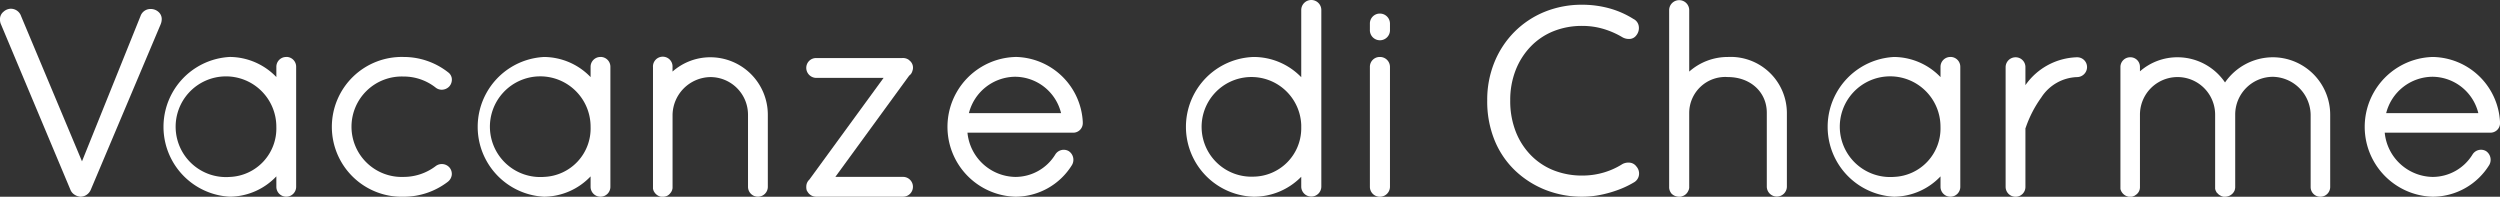 <svg id="vdc-white" xmlns="http://www.w3.org/2000/svg" width="306.353" height="24.109" viewBox="0 0 306.353 24.109">
  <rect x="0" y="0" width="306.353" height="24.109" fill="#333333" stroke="none"/>
  <g id="Raggruppa_1915" data-name="Raggruppa 1915" transform="translate(0 0)">
    <path id="Tracciato_4819" data-name="Tracciato 4819" d="M281.008,93.171l0-.166a8.389,8.389,0,0,0-8.259-7.965,8.566,8.566,0,0,0,0,17.125,8.177,8.177,0,0,0,6.947-3.9,1.283,1.283,0,0,0-.415-1.7,1.226,1.226,0,0,0-1.633.411,5.738,5.738,0,0,1-4.9,2.762,6,6,0,0,1-5.867-5.422H279.8a1.17,1.17,0,0,0,1.212-1.149m-13.954-1.245a5.9,5.9,0,0,1,5.693-4.458,5.833,5.833,0,0,1,5.6,4.458Z" transform="translate(25.346 -78.058)" fill="#fff"/>
    <path id="Tracciato_4820" data-name="Tracciato 4820" d="M165.346,85.058a6.987,6.987,0,0,0-4.638,1.753v-.54a1.2,1.2,0,1,0-2.394,0v14.862a.389.389,0,0,0,.046.184.488.488,0,0,0,.089.214,1.278,1.278,0,0,0,.767.6.374.374,0,0,0,.115.016h.2a1.068,1.068,0,0,0,.894-.423,1.115,1.115,0,0,0,.273-.55.4.4,0,0,0,.014-.107V92.1a4.711,4.711,0,0,1,4.638-4.614,4.611,4.611,0,0,1,4.608,4.6v8.844a1.214,1.214,0,1,0,2.428,0V92.09a7.043,7.043,0,0,0-7.036-7.032" transform="translate(-78.296 -78.04)" fill="#fff"/>
    <path id="Tracciato_4821" data-name="Tracciato 4821" d="M246.174,85.04a1.2,1.2,0,0,0-1.21,1.216v1.251a7.975,7.975,0,0,0-5.7-2.467,8.574,8.574,0,0,0,0,17.125,7.964,7.964,0,0,0,5.7-2.493v1.279a1.212,1.212,0,1,0,2.424,0v-14.7a1.2,1.2,0,0,0-1.214-1.216m-6.913,14.7a6.17,6.17,0,1,1,5.7-6.136,5.939,5.939,0,0,1-5.7,6.136" transform="translate(-7.171 -78.058)" fill="#fff"/>
    <path id="Tracciato_4822" data-name="Tracciato 4822" d="M162.493,85.04a1.2,1.2,0,0,0-1.212,1.216v1.251a7.979,7.979,0,0,0-5.705-2.467,8.574,8.574,0,0,0,0,17.125,7.965,7.965,0,0,0,5.705-2.493v1.279a1.213,1.213,0,1,0,2.426,0v-14.7a1.2,1.2,0,0,0-1.214-1.216m-6.917,14.7a6.169,6.169,0,1,1,5.705-6.136,5.938,5.938,0,0,1-5.705,6.136" transform="translate(-88.909 -78.058)" fill="#fff"/>
    <path id="Tracciato_4823" data-name="Tracciato 4823" d="M147.21,87.436a6.315,6.315,0,0,1,3.944,1.382,1.2,1.2,0,0,0,.716.235,1.272,1.272,0,0,0,.951-.439,1.249,1.249,0,0,0,.277-.943,1.1,1.1,0,0,0-.439-.743,8.809,8.809,0,0,0-5.448-1.888,8.567,8.567,0,1,0,0,17.127,8.89,8.89,0,0,0,5.371-1.811,1.276,1.276,0,0,0,.512-.854,1.216,1.216,0,0,0-.285-.923,1.248,1.248,0,0,0-1.659-.186,6.488,6.488,0,0,1-3.94,1.344,6.155,6.155,0,1,1,0-12.3" transform="translate(-97.734 -78.058)" fill="#fff"/>
    <path id="Tracciato_4824" data-name="Tracciato 4824" d="M143.016,85.04a1.2,1.2,0,0,0-1.214,1.216V87.5a7.982,7.982,0,0,0-5.7-2.463,8.574,8.574,0,0,0,0,17.125,7.956,7.956,0,0,0,5.7-2.493v1.279a1.213,1.213,0,1,0,2.426,0v-14.7a1.2,1.2,0,0,0-1.212-1.216M136.1,99.74a6.17,6.17,0,1,1,5.7-6.136,5.94,5.94,0,0,1-5.7,6.136" transform="translate(-107.937 -78.058)" fill="#fff"/>
    <path id="Tracciato_4825" data-name="Tracciato 4825" d="M180.825,86.671a1.11,1.11,0,0,0-.3-1.212l-.174-.152a1.264,1.264,0,0,0-.783-.2h-10.54a1.2,1.2,0,0,0-1.214,1.214,1.234,1.234,0,0,0,1.214,1.218h8.261L168.195,100a1.164,1.164,0,0,0-.378.886,1.292,1.292,0,0,0,.053.427.4.4,0,0,0,.083.146,1.212,1.212,0,0,0,1.077.64h10.641a1.215,1.215,0,0,0,0-2.43h-8.293l9.052-12.412a.975.975,0,0,0,.393-.591" transform="translate(-69.013 -77.994)" fill="#fff"/>
    <path id="Tracciato_4826" data-name="Tracciato 4826" d="M228.5,88.49a7.119,7.119,0,0,0-4.738,1.791V82.722a1.23,1.23,0,0,0-2.459,0V104.4a1.183,1.183,0,0,0,.051.4,1.414,1.414,0,0,0,.231.425,1.313,1.313,0,0,0,.931.391h.164a.571.571,0,0,0,.221-.059,1.193,1.193,0,0,0,.716-.6l-.008,0c.034-.055.065-.119.075-.138a.4.4,0,0,0,.03-.081.9.9,0,0,0,.047-.334V95.324a4.417,4.417,0,0,1,4.738-4.373c2.762,0,4.77,1.84,4.77,4.373V104.4a1.231,1.231,0,0,0,2.461,0V95.324A6.888,6.888,0,0,0,228.5,88.49" transform="translate(-16.763 -81.508)" fill="#fff"/>
    <path id="Tracciato_4827" data-name="Tracciato 4827" d="M184.893,85.04a8.566,8.566,0,0,0,0,17.125,8.17,8.17,0,0,0,6.941-3.894,1.271,1.271,0,0,0-.411-1.7,1.221,1.221,0,0,0-1.631.407,5.735,5.735,0,0,1-4.9,2.76,5.994,5.994,0,0,1-5.869-5.42h12.917a1.17,1.17,0,0,0,1.214-1.147V93a8.4,8.4,0,0,0-8.261-7.965m5.6,6.885H179.2a5.9,5.9,0,0,1,5.693-4.456,5.837,5.837,0,0,1,5.6,4.456" transform="translate(-60.468 -78.058)" fill="#fff"/>
    <path id="Tracciato_4828" data-name="Tracciato 4828" d="M250.923,85.058a7.979,7.979,0,0,0-6.334,3.416v-2.2a1.2,1.2,0,0,0-1.182-1.214,1.216,1.216,0,0,0-1.245,1.214v14.662a1.215,1.215,0,0,0,1.245,1.214,1.2,1.2,0,0,0,1.182-1.214V93.76l.044-.1a14.12,14.12,0,0,1,1.9-3.673,5.42,5.42,0,0,1,4.393-2.5,1.232,1.232,0,0,0,1.214-1.214,1.2,1.2,0,0,0-1.214-1.214" transform="translate(3.609 -78.04)" fill="#fff"/>
    <path id="Tracciato_4829" data-name="Tracciato 4829" d="M203.968,82.349a1.217,1.217,0,0,0-1.214,1.218v.761a1.232,1.232,0,1,0,2.461,0v-.761a1.235,1.235,0,0,0-1.247-1.218" transform="translate(-34.886 -80.686)" fill="#fff"/>
    <path id="Tracciato_4830" data-name="Tracciato 4830" d="M203.968,85.04a1.2,1.2,0,0,0-1.214,1.214v14.7a1.215,1.215,0,0,0,1.214,1.214,1.233,1.233,0,0,0,1.247-1.214v-14.7a1.22,1.22,0,0,0-1.247-1.214" transform="translate(-34.886 -78.058)" fill="#fff"/>
    <path id="Tracciato_4831" data-name="Tracciato 4831" d="M267.948,85.058a7.156,7.156,0,0,0-5.851,3.086,7.037,7.037,0,0,0-5.824-3.086,6.951,6.951,0,0,0-4.6,1.724v-.544a1.17,1.17,0,0,0-1.214-1.18,1.193,1.193,0,0,0-1.178,1.18v14.9a.5.5,0,0,0,.02.134,1.268,1.268,0,0,0,1.018.878l.241,0a.621.621,0,0,0,.289-.055.843.843,0,0,0,.289-.154,1.127,1.127,0,0,0,.536-.971V92.09a4.606,4.606,0,1,1,9.212,0v9.044a.392.392,0,0,0,.042.178.35.35,0,0,0,.059.148l.026.051a.405.405,0,0,0,.134.184l.03.036.091.089a.641.641,0,0,0,.235.166.679.679,0,0,0,.237.113.5.5,0,0,0,.192.049h.168a1.3,1.3,0,0,0,.615-.16,1.238,1.238,0,0,0,.577-.66.372.372,0,0,0,.016-.1.769.769,0,0,0,.038-.261V92.09a4.626,4.626,0,0,1,4.608-4.638,4.725,4.725,0,0,1,4.636,4.638v8.878a1.184,1.184,0,0,0,1.182,1.18,1.2,1.2,0,0,0,1.214-1.18V92.09a7.04,7.04,0,0,0-7.032-7.032" transform="translate(10.559 -78.04)" fill="#fff"/>
    <path id="Tracciato_4832" data-name="Tracciato 4832" d="M206.729,81.508a1.233,1.233,0,0,0-1.247,1.216v8.245a8.1,8.1,0,0,0-5.84-2.479,8.567,8.567,0,0,0,0,17.125,8.114,8.114,0,0,0,5.84-2.447V104.4a1.231,1.231,0,0,0,2.461,0V82.724a1.23,1.23,0,0,0-1.214-1.216m-7.087,21.646a6.107,6.107,0,1,1,5.84-6.336v.518a5.929,5.929,0,0,1-5.84,5.818" transform="translate(-46.026 -81.508)" fill="#fff"/>
    <path id="Tracciato_4833" data-name="Tracciato 4833" d="M136.278,82.082a1.41,1.41,0,0,1,.984.362,1.155,1.155,0,0,1,.393.888,1.692,1.692,0,0,1-.13.623l-8.566,20.278a1.418,1.418,0,0,1-.542.64,1.372,1.372,0,0,1-.737.213,1.579,1.579,0,0,1-.706-.247,1.261,1.261,0,0,1-.508-.607l-8.5-20.247a1.171,1.171,0,0,1-.1-.295,1.664,1.664,0,0,1-.034-.328,1.176,1.176,0,0,1,.443-.953,1.385,1.385,0,0,1,.87-.36,1.33,1.33,0,0,1,1.281.919l7.842,18.7h-.755l7.548-18.736A1.282,1.282,0,0,1,136.278,82.082Z" transform="translate(-117.836 -80.979)" fill="#fff"/>
    <path id="Tracciato_4834" data-name="Tracciato 4834" d="M227.942,83.541a1.184,1.184,0,0,1,.656.886,1.422,1.422,0,0,1-.295,1.117,1.064,1.064,0,0,1-.755.443,1.622,1.622,0,0,1-.919-.182,10.234,10.234,0,0,0-2.329-1.032,9.045,9.045,0,0,0-2.625-.378,9.3,9.3,0,0,0-3.544.656,8.009,8.009,0,0,0-2.789,1.886,8.772,8.772,0,0,0-1.838,2.9,10,10,0,0,0-.656,3.677,10.254,10.254,0,0,0,.69,3.873,8.574,8.574,0,0,0,1.886,2.9,8.021,8.021,0,0,0,2.789,1.823,9.427,9.427,0,0,0,3.463.623,9.192,9.192,0,0,0,2.592-.362,8.963,8.963,0,0,0,2.329-1.048,1.571,1.571,0,0,1,.937-.166,1.125,1.125,0,0,1,.771.461,1.288,1.288,0,0,1,.31,1.1,1.232,1.232,0,0,1-.64.868,11.268,11.268,0,0,1-1.87.888,14.333,14.333,0,0,1-2.18.623,11.353,11.353,0,0,1-2.248.229,12.182,12.182,0,0,1-4.464-.818,11.537,11.537,0,0,1-3.724-2.347,10.7,10.7,0,0,1-2.542-3.709,12.617,12.617,0,0,1-.919-4.938,12.15,12.15,0,0,1,.886-4.677,11.312,11.312,0,0,1,2.461-3.724,11.2,11.2,0,0,1,3.691-2.445,12.071,12.071,0,0,1,4.612-.868,12.526,12.526,0,0,1,3.313.441A10.968,10.968,0,0,1,227.942,83.541Z" transform="translate(-27.782 -81.22)" fill="#fff"/>
  </g>
</svg>
